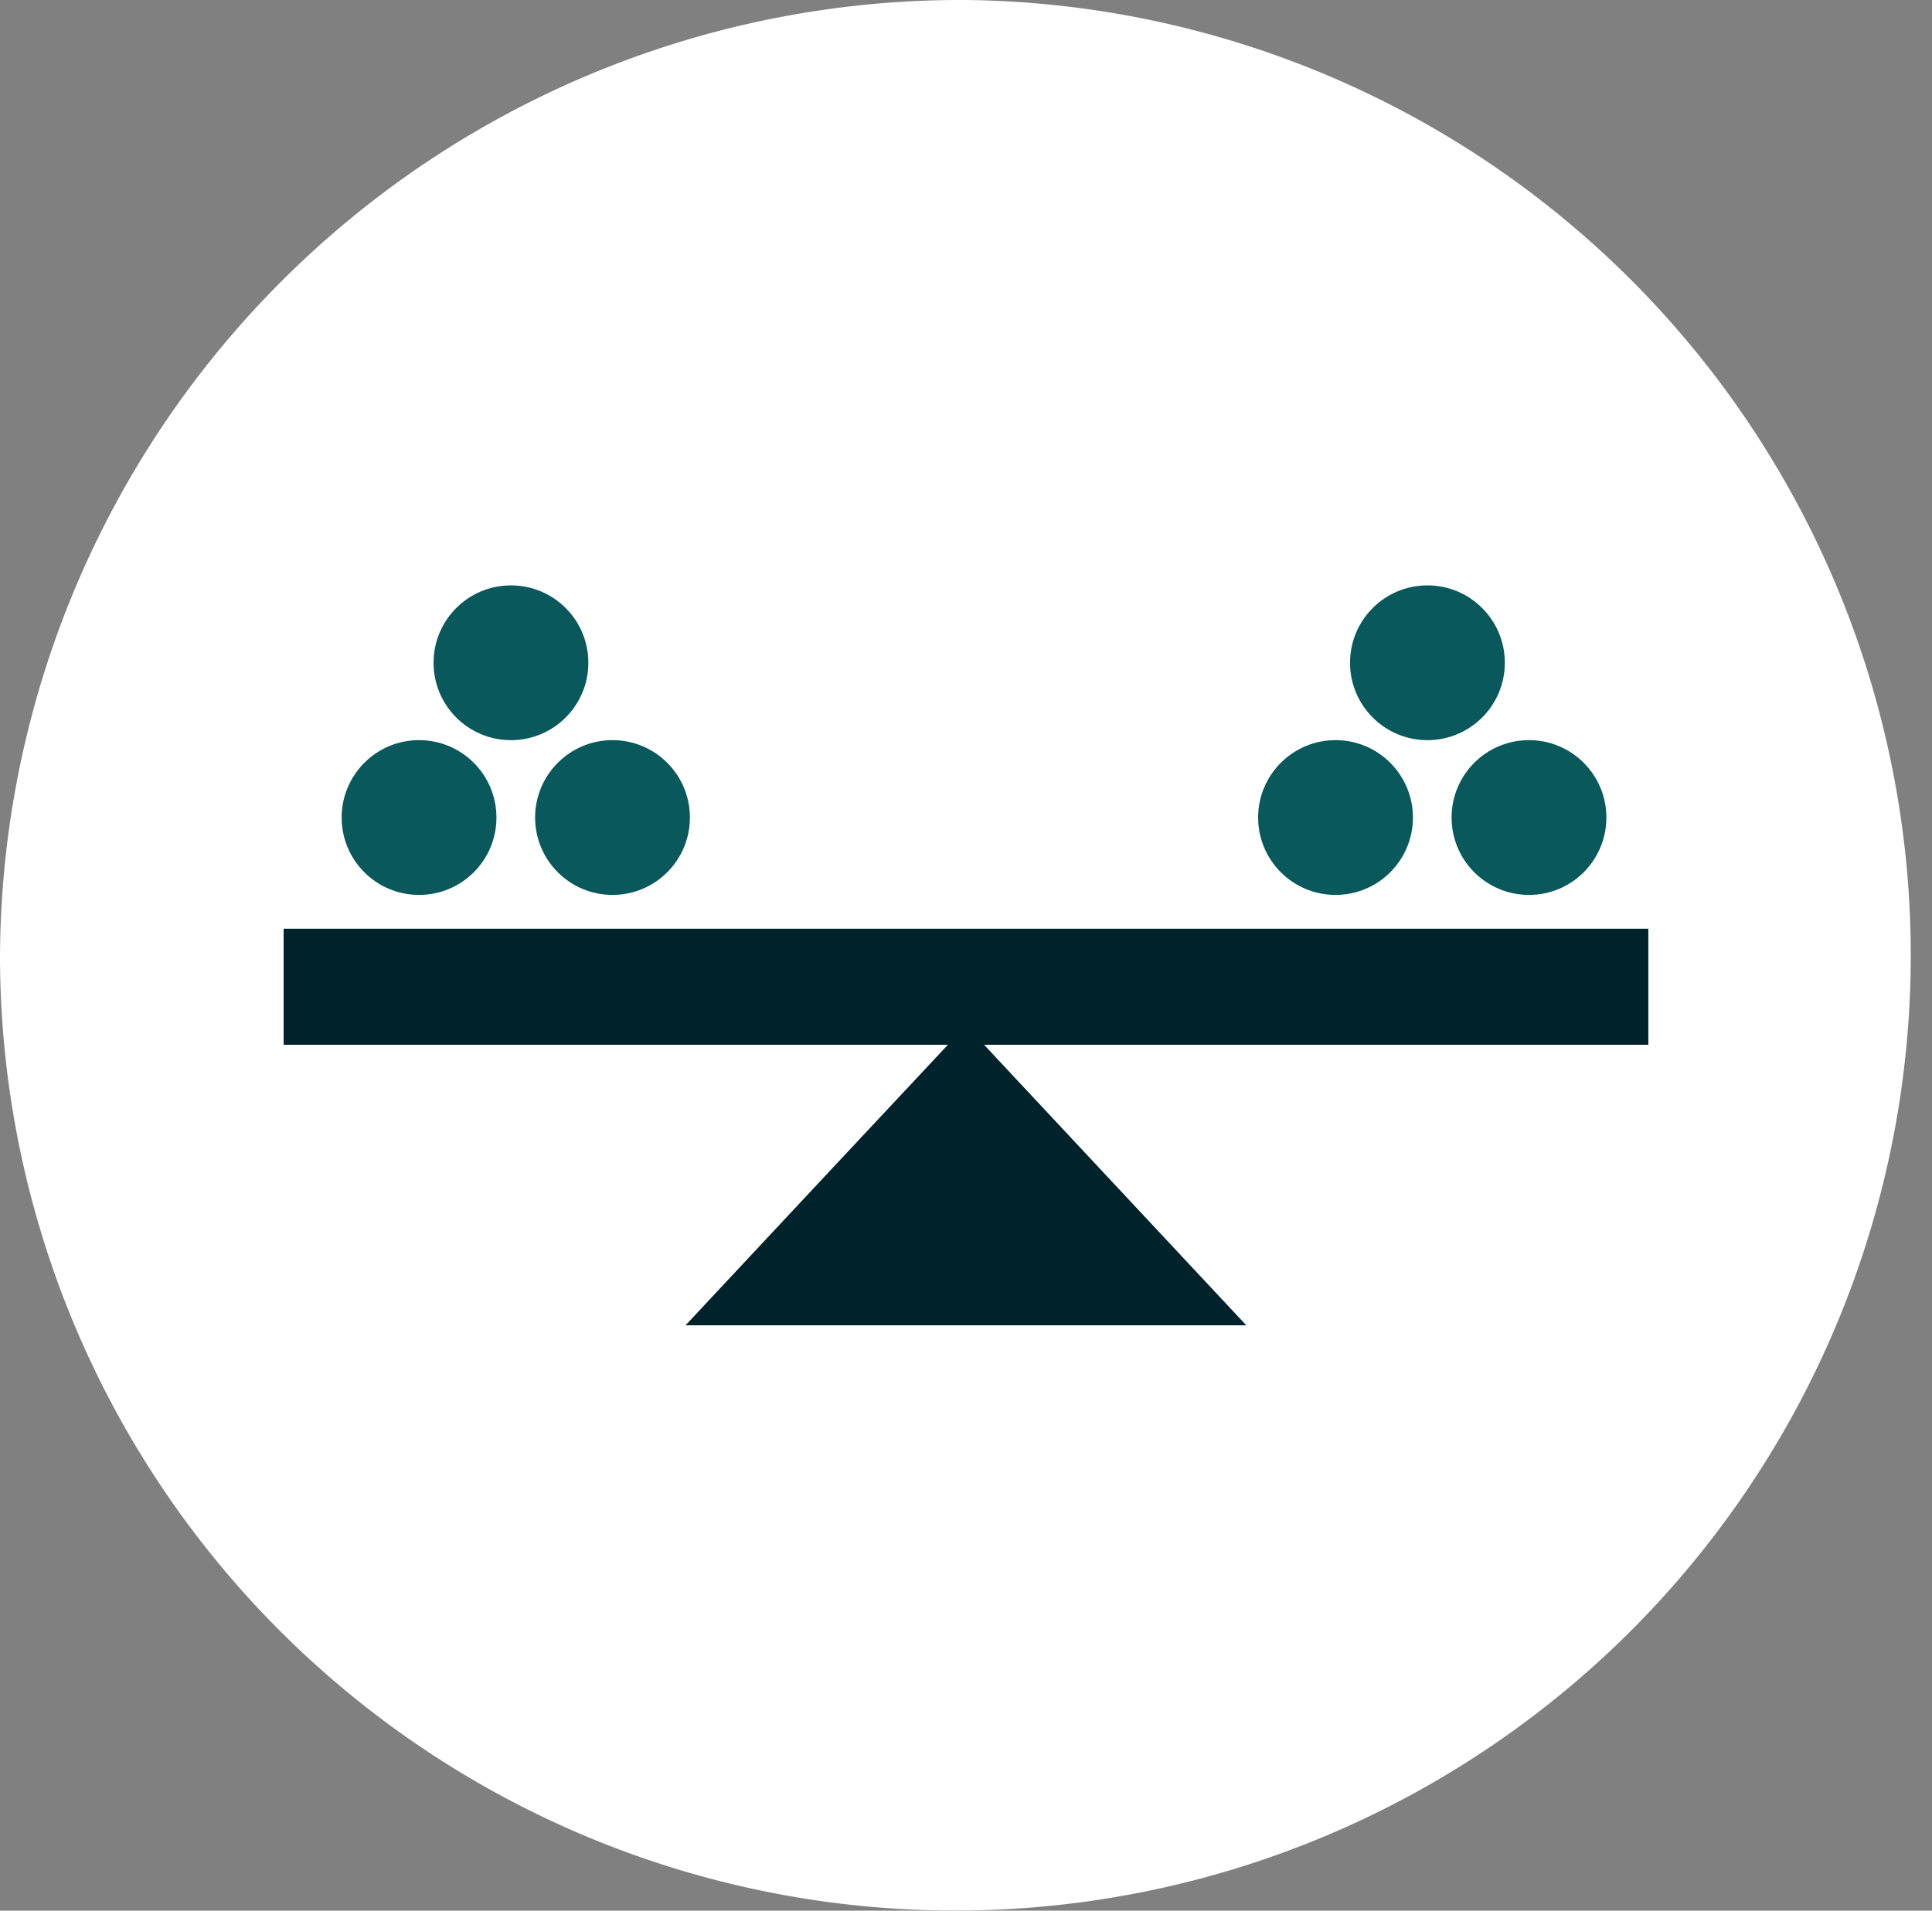 <svg xmlns="http://www.w3.org/2000/svg" width="61.678" height="61" viewBox="0 0 61.678 61">
  <rect x="0" y="0" width="61.678" height="61" fill="#808080" stroke="none"/>
  <g id="Group_52" data-name="Group 52" transform="translate(-1684.229 -867.964)">
    <g id="Group_196" data-name="Group 196" transform="translate(1684.229 867.964)">
      <path id="Path_148-2" data-name="Path 148-2" d="M1715.068,867.964a30.5,30.5,0,1,1-30.839,30.5A30.671,30.671,0,0,1,1715.068,867.964Z" transform="translate(-1684.229 -867.964)" fill="#fff"/>
    </g>
    <g id="Group_51" data-name="Group 51" transform="translate(1693.284 886.653)">
      <rect id="Rectangle_27" data-name="Rectangle 27" width="43.567" height="3.705" transform="translate(0 10.962)" fill="#00222a"/>
      <path id="Path_141" data-name="Path 141" d="M1728.768,921.194l4.473,4.786,4.474,4.787h-17.9l4.474-4.787Z" transform="translate(-1706.984 -907.144)" fill="#00222a"/>
      <circle id="Ellipse_151" data-name="Ellipse 151" cx="2.471" cy="2.471" r="2.471" transform="translate(8.028 4.941)" fill="#09585c"/>
      <circle id="Ellipse_152" data-name="Ellipse 152" cx="2.471" cy="2.471" r="2.471" transform="translate(1.852 4.941)" fill="#09585c"/>
      <circle id="Ellipse_153" data-name="Ellipse 153" cx="2.471" cy="2.471" r="2.471" transform="translate(4.786)" fill="#09585c"/>
      <circle id="Ellipse_154" data-name="Ellipse 154" cx="2.471" cy="2.471" r="2.471" transform="translate(37.286 4.941)" fill="#09585c"/>
      <circle id="Ellipse_155" data-name="Ellipse 155" cx="2.471" cy="2.471" r="2.471" transform="translate(31.11 4.941)" fill="#09585c"/>
      <circle id="Ellipse_156" data-name="Ellipse 156" cx="2.471" cy="2.471" r="2.471" transform="translate(34.044)" fill="#09585c"/>
    </g>
  </g>
</svg>
